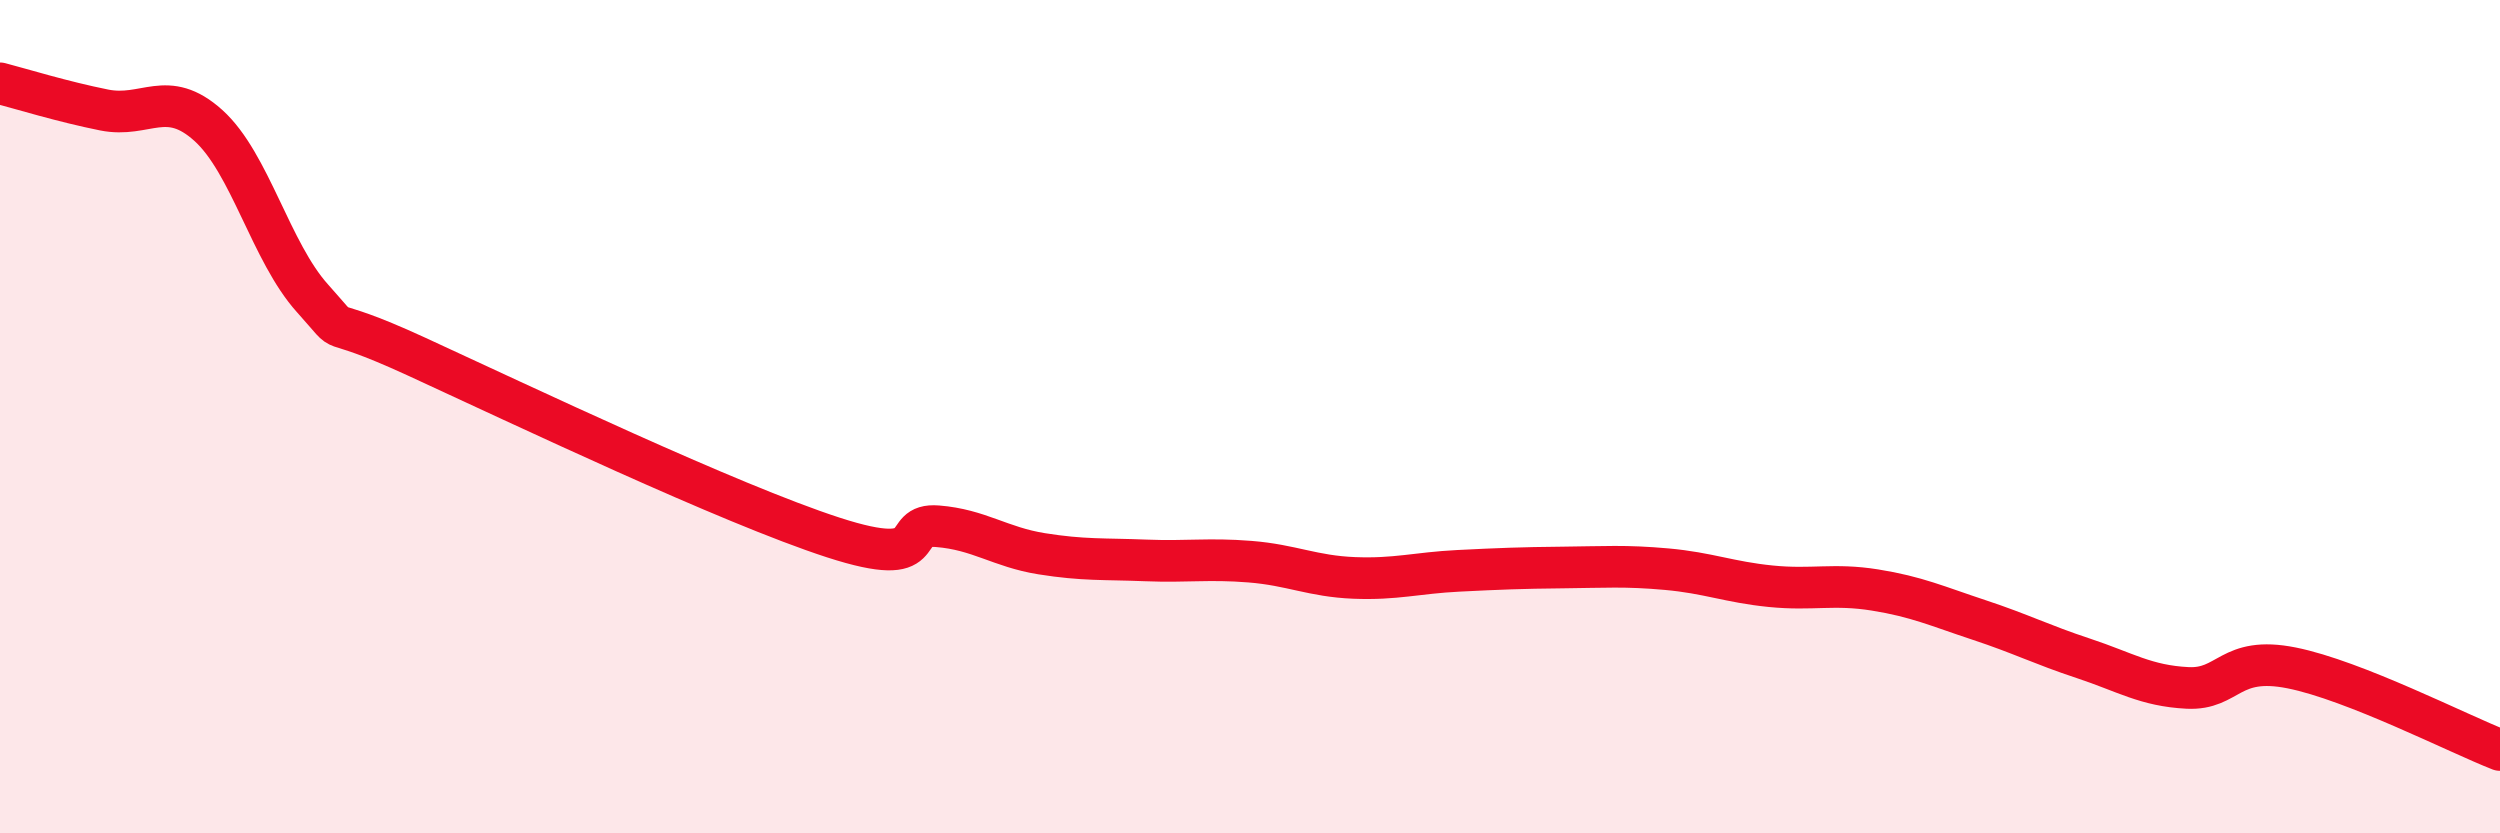 
    <svg width="60" height="20" viewBox="0 0 60 20" xmlns="http://www.w3.org/2000/svg">
      <path
        d="M 0,2 C 0.5,2.13 1.5,2.44 2.5,2.64 C 3.5,2.84 4,2.11 5,3.01 C 6,3.91 6.5,6.05 7.5,7.16 C 8.5,8.27 7.5,7.41 10,8.56 C 12.5,9.71 17.5,12.09 20,12.9 C 22.5,13.71 21.5,12.55 22.5,12.63 C 23.5,12.71 24,13.13 25,13.29 C 26,13.45 26.5,13.41 27.5,13.45 C 28.5,13.49 29,13.4 30,13.48 C 31,13.56 31.5,13.83 32.5,13.87 C 33.5,13.91 34,13.75 35,13.7 C 36,13.65 36.5,13.63 37.5,13.62 C 38.5,13.61 39,13.57 40,13.66 C 41,13.75 41.5,13.97 42.5,14.07 C 43.5,14.17 44,14 45,14.16 C 46,14.32 46.5,14.55 47.5,14.88 C 48.5,15.21 49,15.47 50,15.8 C 51,16.13 51.5,16.46 52.5,16.51 C 53.5,16.56 53.5,15.73 55,16.03 C 56.5,16.33 59,17.61 60,18L60 20L0 20Z"
        fill="#EB0A25"
        opacity="0.1"
        stroke-linecap="round"
        stroke-linejoin="round"
      />
      <path
        d="M 0,2 C 0.5,2.13 1.5,2.44 2.5,2.64 C 3.5,2.84 4,2.11 5,3.01 C 6,3.91 6.5,6.05 7.5,7.16 C 8.5,8.27 7.5,7.41 10,8.56 C 12.5,9.71 17.5,12.09 20,12.9 C 22.5,13.71 21.5,12.55 22.5,12.63 C 23.5,12.71 24,13.13 25,13.29 C 26,13.45 26.5,13.41 27.5,13.45 C 28.5,13.49 29,13.4 30,13.48 C 31,13.56 31.5,13.83 32.5,13.87 C 33.5,13.91 34,13.75 35,13.7 C 36,13.65 36.5,13.63 37.5,13.62 C 38.5,13.61 39,13.57 40,13.66 C 41,13.75 41.5,13.97 42.5,14.07 C 43.5,14.17 44,14 45,14.16 C 46,14.32 46.5,14.55 47.5,14.88 C 48.5,15.21 49,15.47 50,15.8 C 51,16.13 51.5,16.46 52.5,16.51 C 53.5,16.56 53.5,15.73 55,16.03 C 56.5,16.33 59,17.61 60,18"
        stroke="#EB0A25"
        stroke-width="1"
        fill="none"
        stroke-linecap="round"
        stroke-linejoin="round"
      />
    </svg>
  